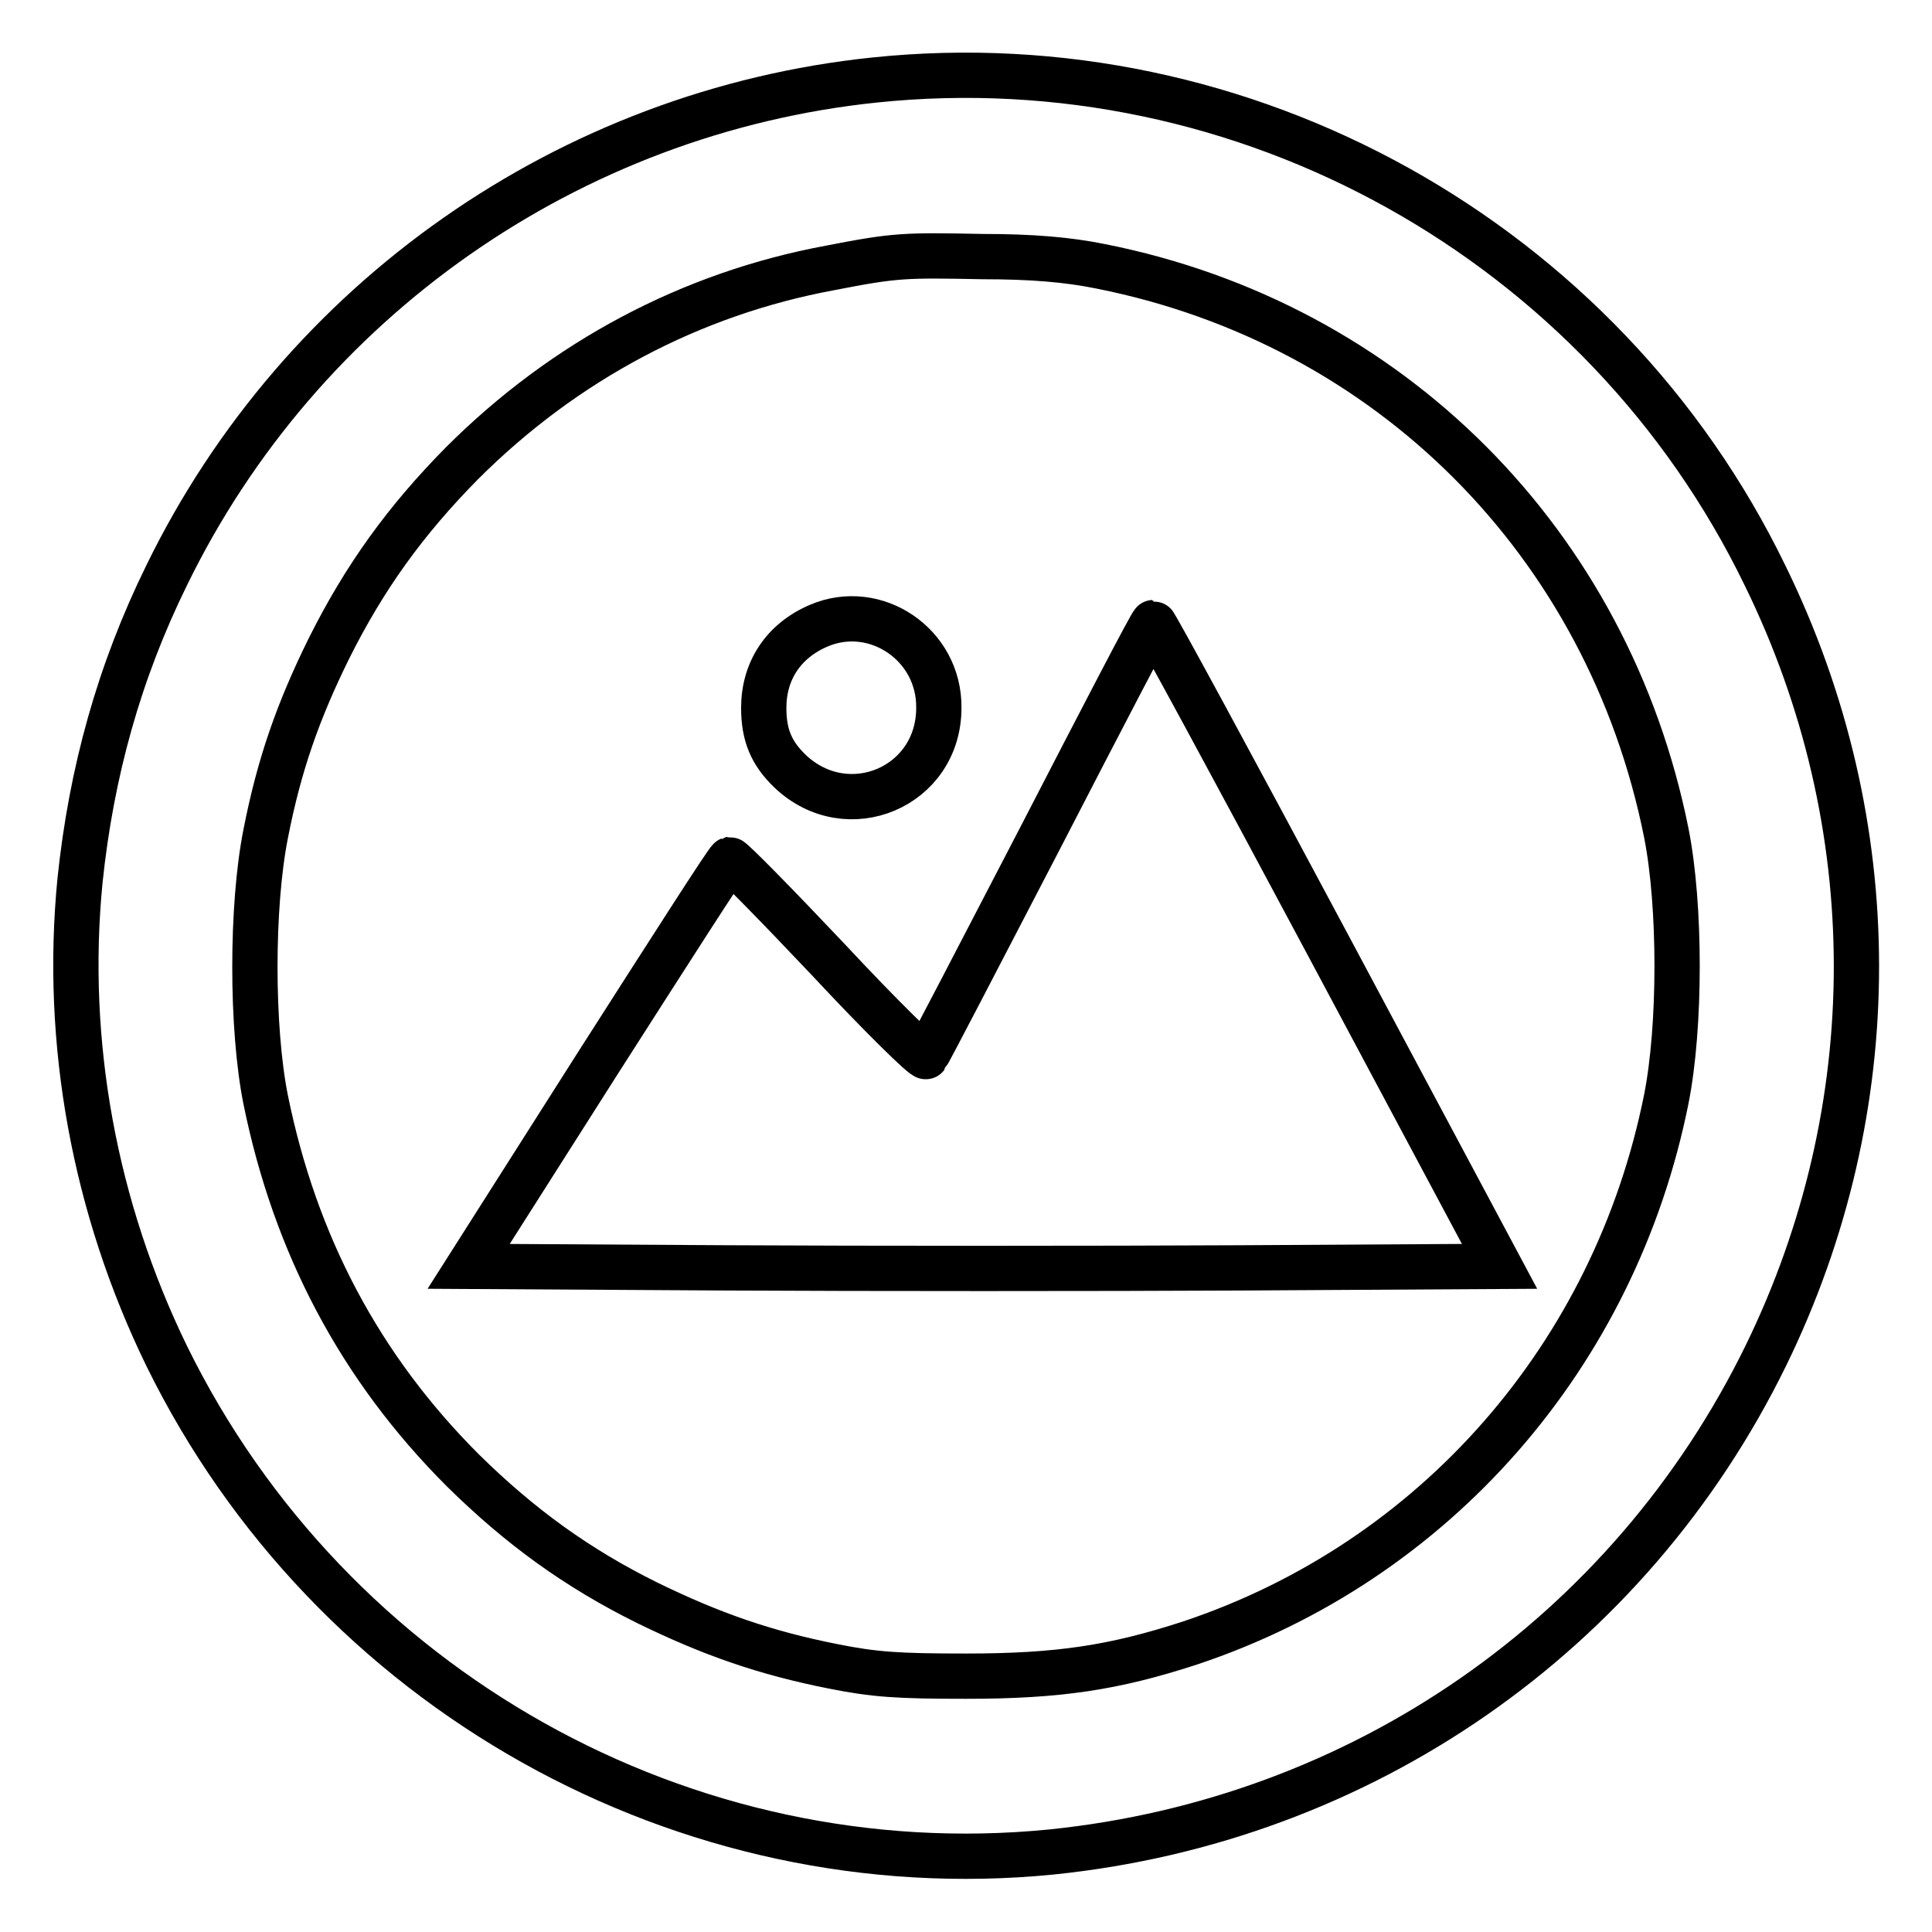 <?xml version="1.0" encoding="utf-8"?>
<!-- Svg Vector Icons : http://www.onlinewebfonts.com/icon -->
<!DOCTYPE svg PUBLIC "-//W3C//DTD SVG 1.1//EN" "http://www.w3.org/Graphics/SVG/1.1/DTD/svg11.dtd">
<svg version="1.1" xmlns="http://www.w3.org/2000/svg" xmlns:xlink="http://www.w3.org/1999/xlink" x="0px" y="0px" viewBox="0 0 256 256" enable-background="new 0 0 256 256" xml:space="preserve">
<g><g><g><path stroke-width="6" fill-opacity="0" stroke="#000000"  d="M115.9,10.6c-40.4,4.2-76,29.1-93.8,65.6c-6.3,12.8-10,26.1-11.5,40.5c-2.1,21.4,1.9,43.3,11.5,63c21.7,44.2,68.7,70.5,117.2,65.7c41.1-4.2,76.6-28.8,94.7-65.8c16-32.8,16-70.4-0.1-103.3C212.4,31.9,164.9,5.5,115.9,10.6z M145.9,35.3c38.2,7.6,67.2,36.6,74.9,75.1c1.9,9.6,1.9,25.6,0,35.2c-6.8,34-30.7,61.3-63.1,72.1c-10.1,3.3-17.5,4.4-29.7,4.4c-9,0-12.1-0.2-17.6-1.3c-9.1-1.8-16.2-4.3-24.6-8.4c-9.3-4.6-16.9-10.1-24.5-17.6c-13.6-13.6-22.2-29.9-26.1-49.1c-1.9-9.5-1.9-25.6,0-35.2c1.8-9.2,4.3-16.3,8.4-24.6c4.7-9.4,10.1-16.9,17.6-24.5c13.6-13.6,30.4-22.5,48.8-25.9c8.7-1.7,9.9-1.7,20.2-1.5C136.7,34,141.5,34.4,145.9,35.3z"/><path stroke-width="6" fill-opacity="0" stroke="#000000"  d="M108.5,82.9c-4.7,2-7.3,6-7.3,10.9c0,3.6,1,6,3.5,8.4c7.6,7.2,19.7,2.1,19.7-8.4C124.5,85.4,116,79.7,108.5,82.9z"/><path stroke-width="6" fill-opacity="0" stroke="#000000"  d="M137.8,111.1c-8.1,15.6-14.9,28.7-15.1,28.9c-0.2,0.3-6.1-5.5-13-12.9c-6.9-7.3-12.7-13.2-13-13.2c-0.3,0.1-8.1,12.3-17.5,27l-17.1,26.9l34.2,0.2c18.8,0.1,49.5,0.1,68.2,0l34.2-0.2l-22.8-42.7c-12.5-23.4-22.9-42.6-23.1-42.6C152.6,82.5,145.9,95.4,137.8,111.1z"/></g></g></g>
</svg>